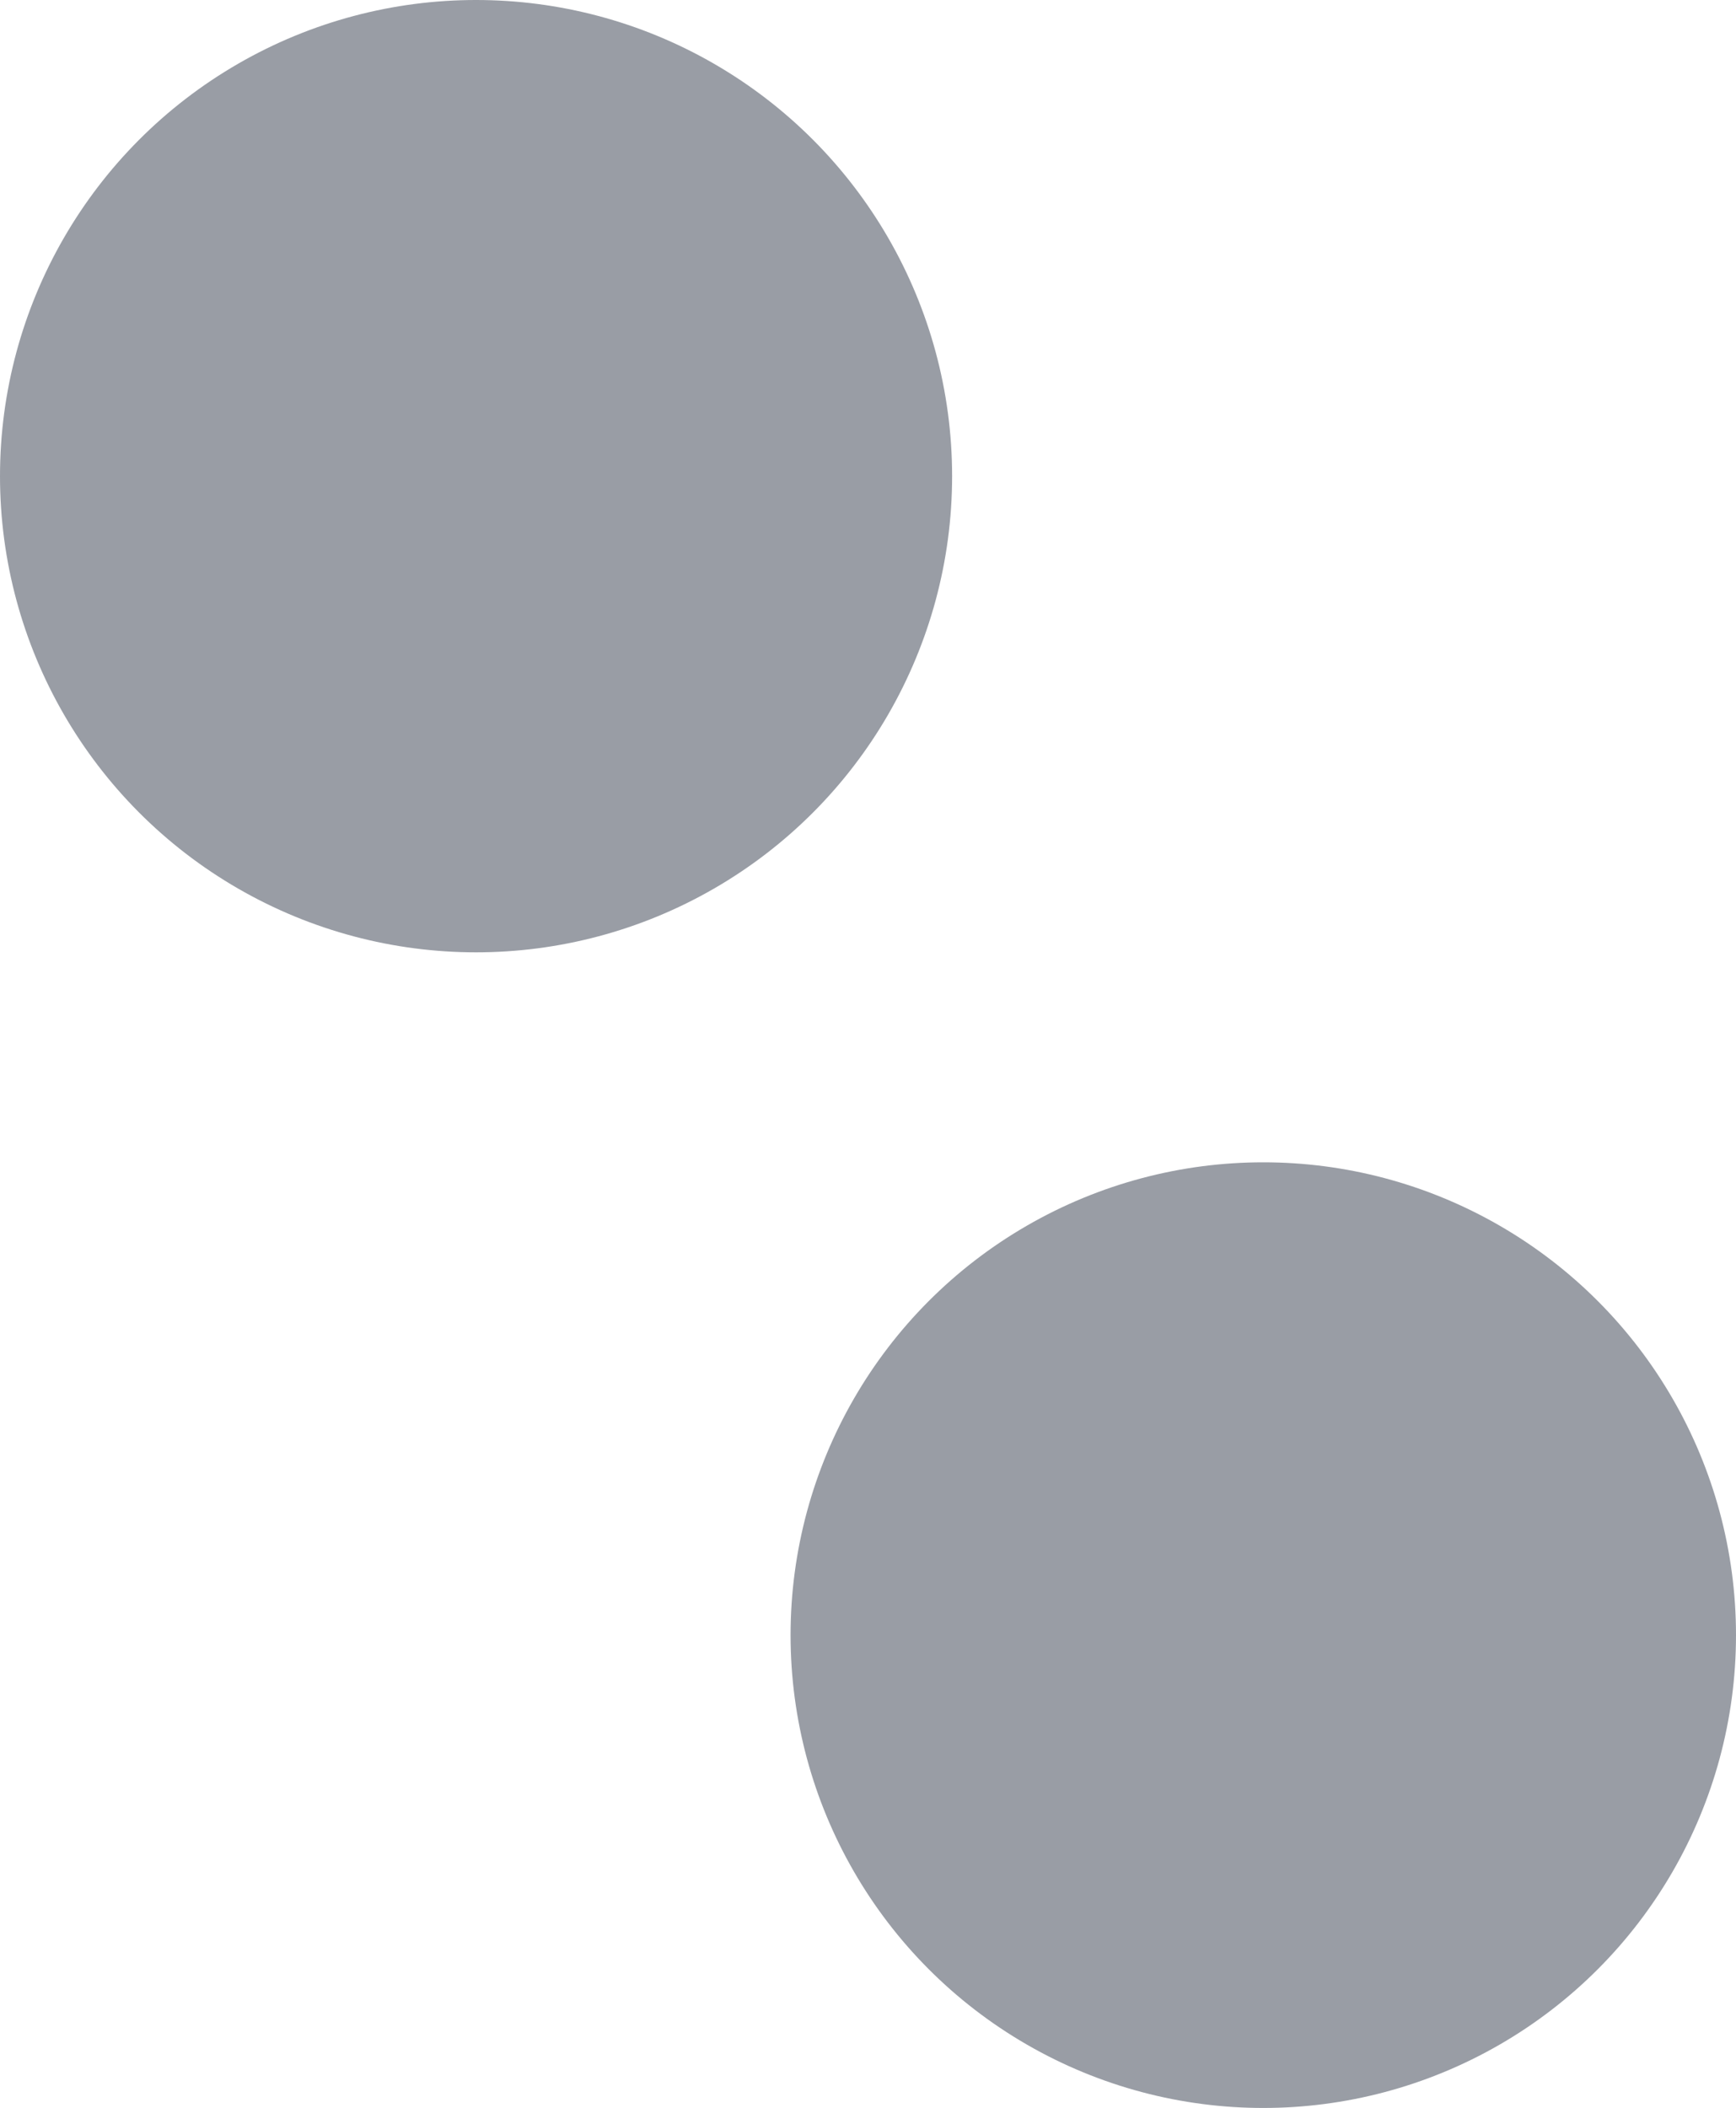 <svg id="silver1.svg" xmlns="http://www.w3.org/2000/svg" width="219.656" height="266.66" viewBox="0 0 219.656 266.66">
  <defs>
    <style>
      .cls-1 {
        fill: #999da5;
      }
    </style>
  </defs>
  <circle id="楕円形_8_のコピー_8" data-name="楕円形 8 のコピー 8" class="cls-1" cx="60.235" cy="60.235" r="60.235"/>
  <circle id="楕円形_8_のコピー_8-2" data-name="楕円形 8 のコピー 8" class="cls-1" cx="159.843" cy="206.845" r="59.813"/>
</svg>
